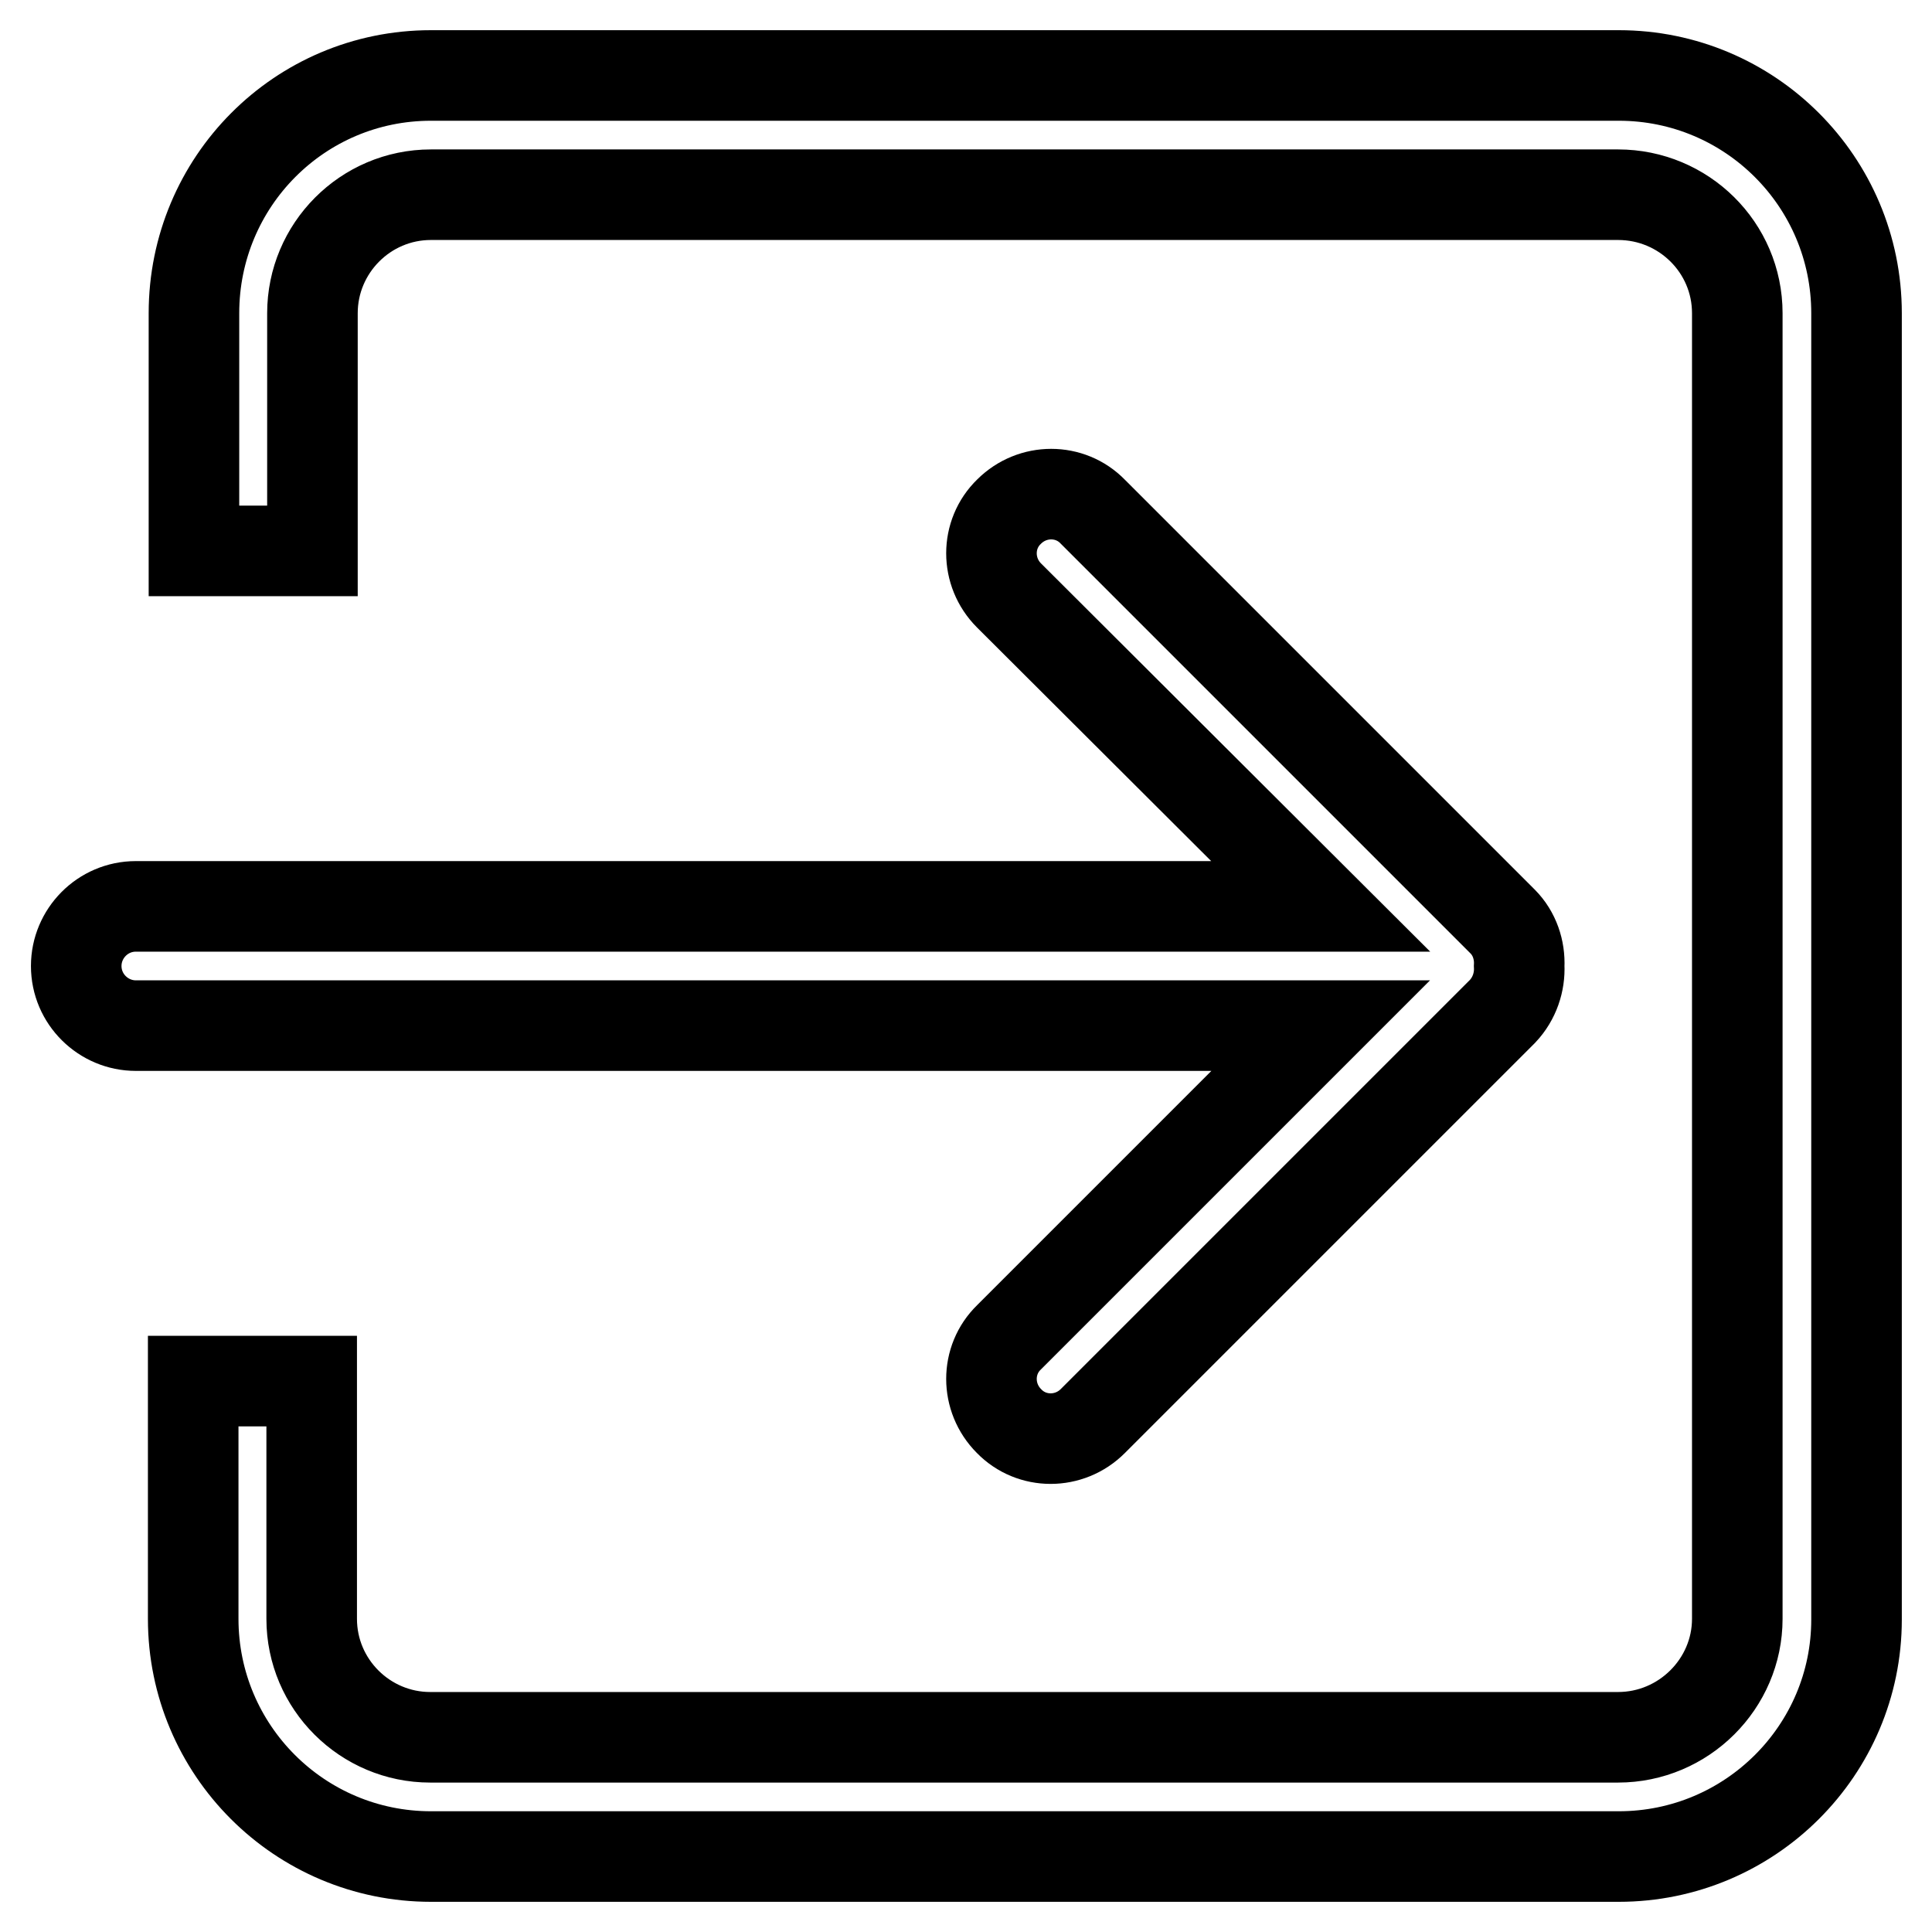 <?xml version="1.0" encoding="utf-8"?>
<!-- Svg Vector Icons : http://www.onlinewebfonts.com/icon -->
<!DOCTYPE svg PUBLIC "-//W3C//DTD SVG 1.1//EN" "http://www.w3.org/Graphics/SVG/1.1/DTD/svg11.dtd">
<svg version="1.1" xmlns="http://www.w3.org/2000/svg" xmlns:xlink="http://www.w3.org/1999/xlink" x="0px" y="0px" viewBox="0 0 256 256" enable-background="new 0 0 256 256" xml:space="preserve">
<g><g><path stroke-width="12" fill-opacity="0" stroke="#000000"  d="M214.5,246H57.1c-17.4,0-31.5-14.1-31.5-31.5v-31.5h15.7v31.5c0,8.7,7.1,15.7,15.7,15.7h157.4c8.7,0,15.8-7.1,15.8-15.7V41.5c0-8.7-7.1-15.7-15.8-15.7H57.1c-8.7,0-15.7,7.1-15.7,15.7v31.5H25.7V41.5C25.7,24.1,39.7,10,57.1,10h157.4c17.4,0,31.5,14.1,31.5,31.5v173.1C246,231.9,231.9,246,214.5,246L214.5,246z M133.7,78.9c-3.1-3.1-3.1-8.1,0-11.1c3.1-3.1,8.1-3.1,11.1,0l54.3,54.3c1.6,1.6,2.3,3.8,2.2,5.9c0.1,2.1-0.6,4.3-2.2,6l-54.3,54.3c-3.1,3.1-8.1,3.1-11.1,0c-3.1-3.1-3.1-8.1,0-11.1l41.3-41.3h-157c-4.3,0-7.9-3.5-7.9-7.9c0-4.3,3.5-7.9,7.9-7.9h157L133.7,78.9L133.7,78.9z"/></g></g>
</svg>
